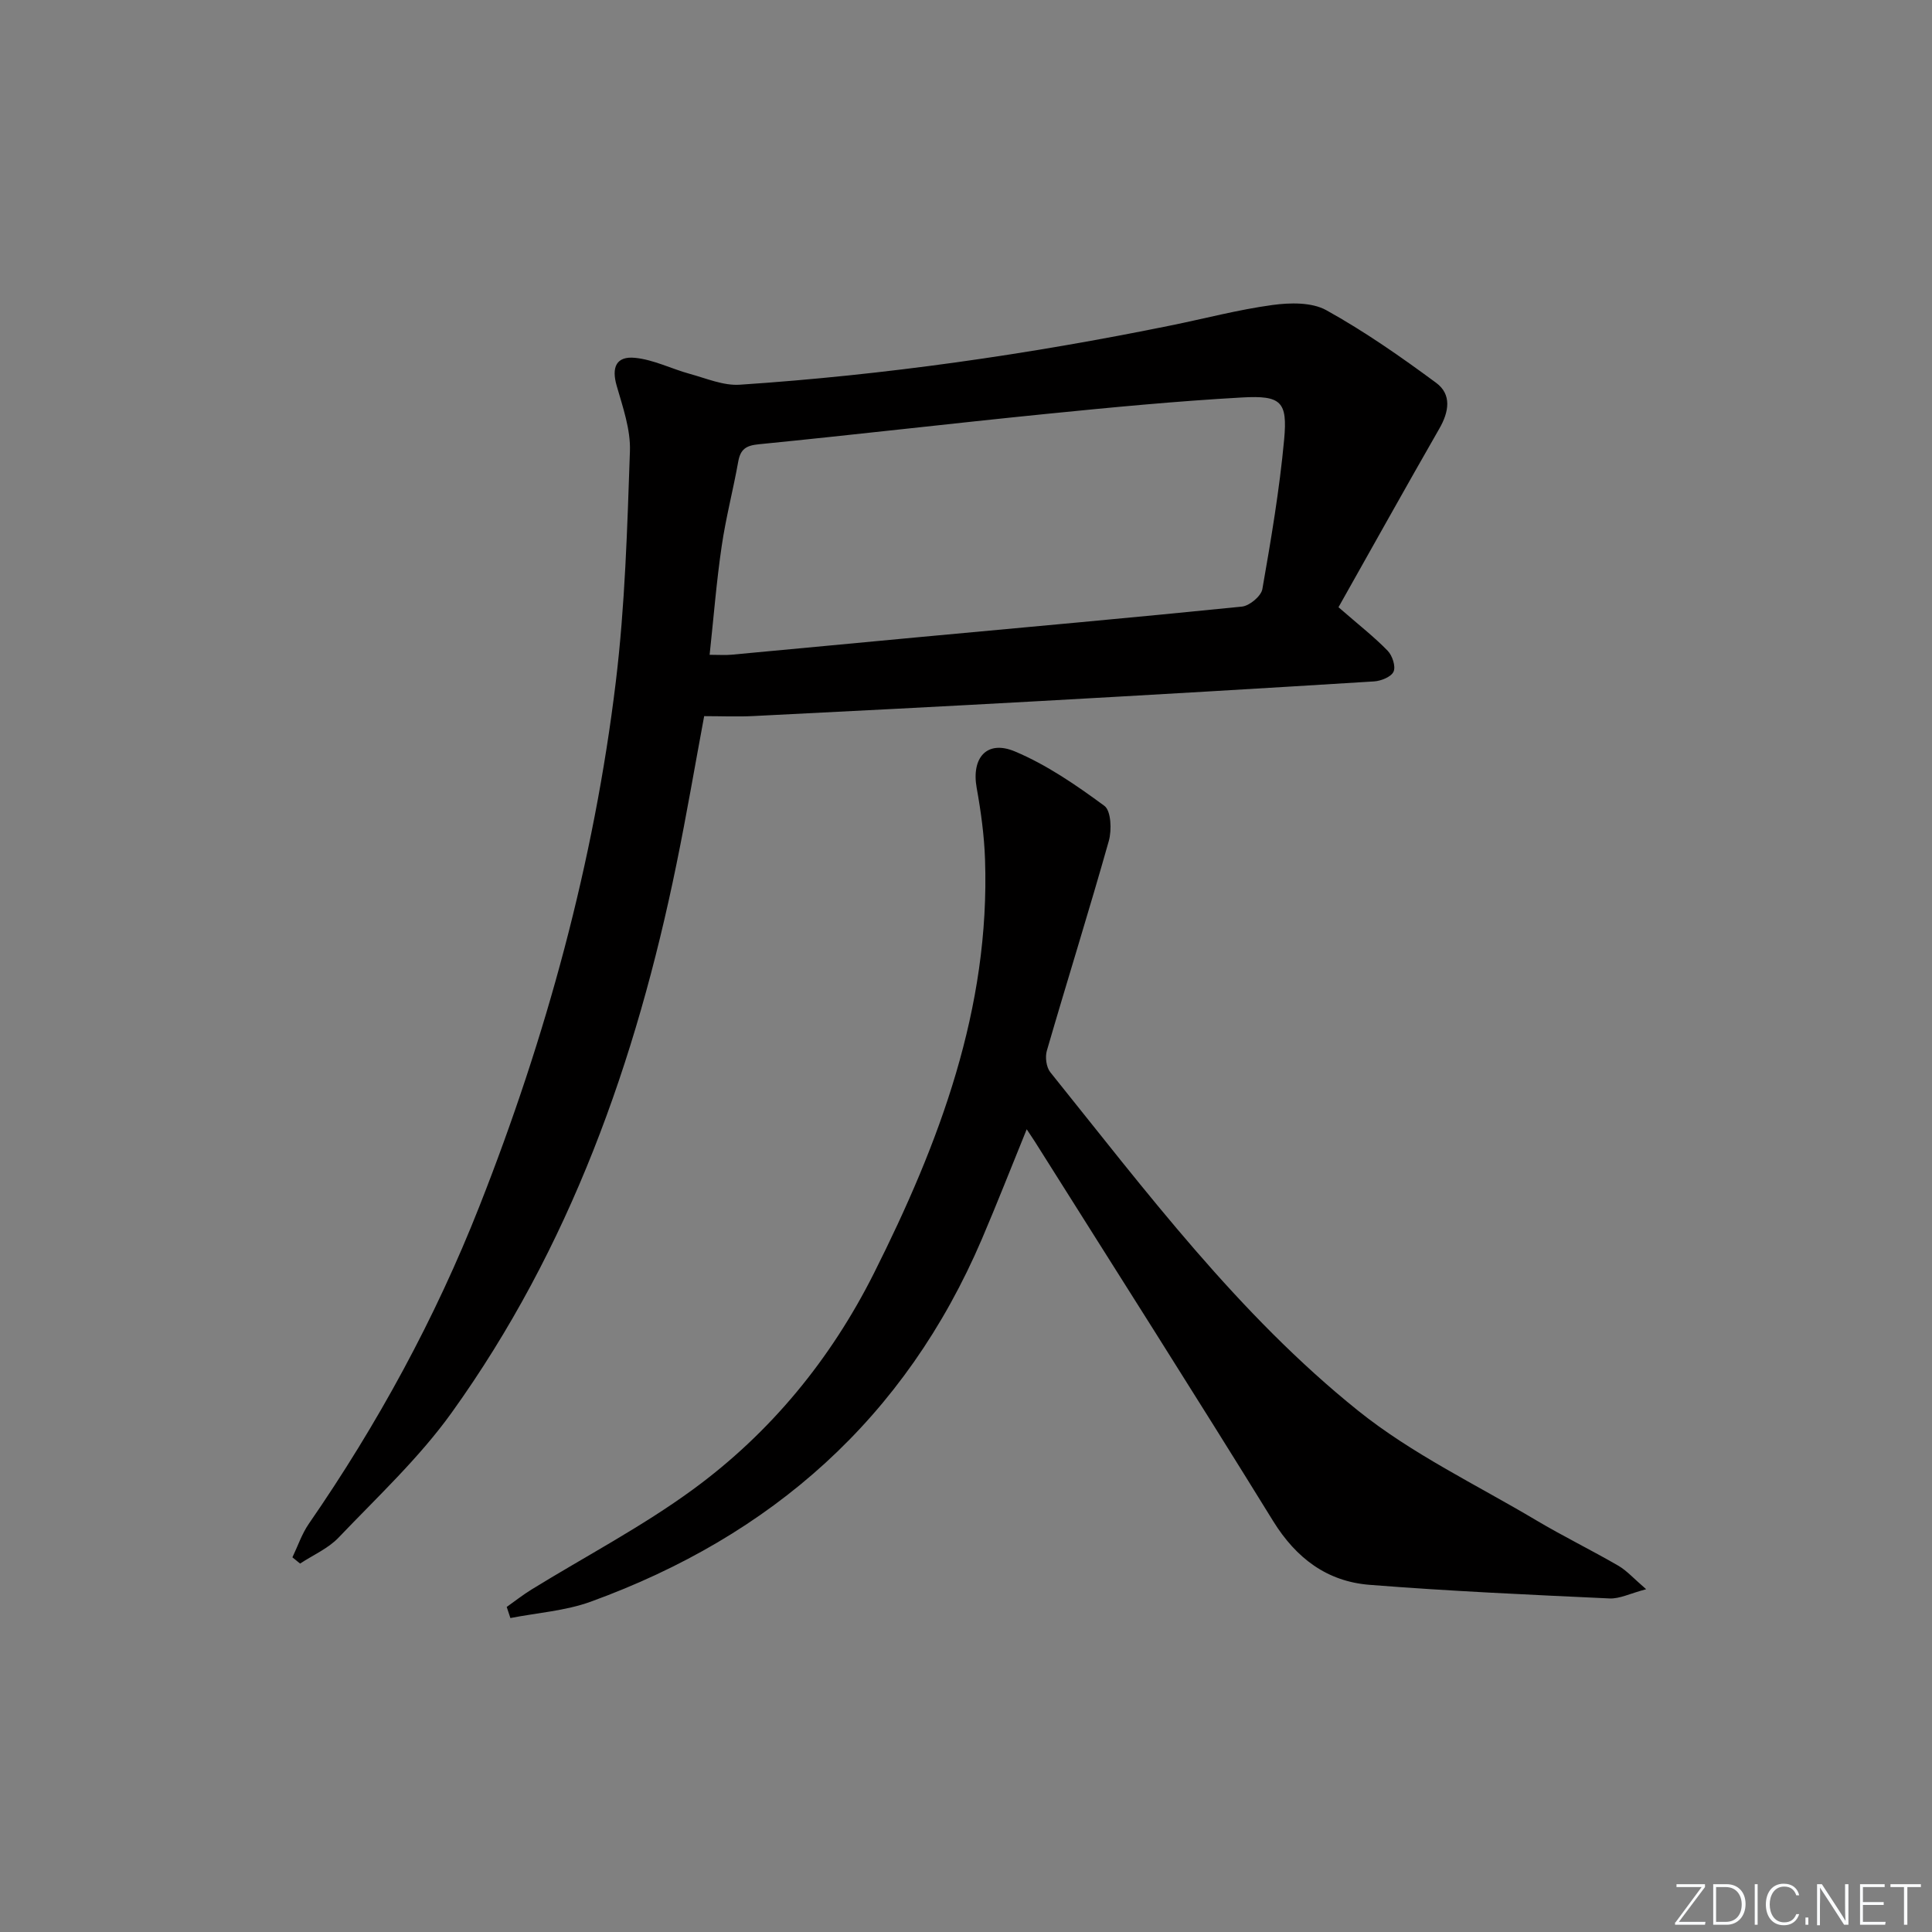 <svg enable-background="new 0 0 400 400" viewBox="0 0 400 400" xmlns="http://www.w3.org/2000/svg"><rect x="0" y="0" width="400" height="400" fill="#808080" stroke="none"/><g fill="#fafbfc"><path d="m346.9 398 5.4-7.3h-5.2v-.6h5.9v.6l-5.4 7.2h5.5l-.1.6h-6.2v-.5z"/><path d="m354.7 390.1h2.8c2.3 0 3.9 1.6 3.9 4.1s-1.6 4.3-3.9 4.3h-2.8zm.6 7.8h2c2.2 0 3.3-1.6 3.3-3.6 0-1.8-1-3.6-3.3-3.6h-2z"/><path d="m363.9 390.1v8.4h-.6v-8.4z"/><path d="m372.5 396.3c-.4 1.3-1.4 2.3-3.2 2.3-2.4 0-3.7-1.9-3.7-4.3 0-2.3 1.2-4.3 3.7-4.3 1.8 0 2.9 1 3.2 2.4h-.6c-.4-1.1-1.1-1.8-2.5-1.8-2.1 0-3 1.9-3 3.7s.9 3.7 3 3.7c1.4 0 2.1-.7 2.5-1.7z"/><path d="m373.8 398.5v-1.5h.6v1.5z"/><path d="m376.2 398.5v-8.4h1c1.3 2 4.4 6.7 4.9 7.6-.1-1.2-.1-2.4-.1-3.8v-3.8h.7v8.4h-.9c-1.2-1.9-4.4-6.8-5-7.7.1 1.1 0 2.3 0 3.9v3.9h-.6z"/><path d="m390 394.4h-4.3v3.5h4.7l-.1.6h-5.2v-8.4h5.1v.6h-4.5v3.1h4.3z"/><path d="m394.2 390.7h-2.8v-.6h6.3v.6h-2.8v7.8h-.7z"/></g><path d="m277.12 125.72c4.29 3.73 7.43 6.18 10.18 9.01.97 1 1.71 3.25 1.22 4.33-.49 1.09-2.6 1.93-4.05 2.02-23.06 1.44-46.14 2.79-69.21 4.07-19.75 1.1-39.51 2.11-59.27 3.1-3.31.17-6.63.02-10.2.02-1.91 10.25-3.65 20.49-5.74 30.67-8.34 40.77-22.07 79.44-46.52 113.51-6.74 9.4-15.39 17.46-23.43 25.89-2.16 2.27-5.29 3.61-7.97 5.38-.53-.43-1.06-.86-1.59-1.29 1.12-2.33 1.95-4.85 3.4-6.95 14.23-20.61 26.15-42.47 35.33-65.77 13.81-35.04 23.71-71.17 28.23-108.58 1.91-15.8 2.37-31.81 2.92-47.74.15-4.47-1.47-9.09-2.74-13.51-1.1-3.81-.13-6.2 3.84-5.79 3.84.39 7.51 2.28 11.31 3.32 3.41.93 6.95 2.47 10.34 2.24 30.04-2 59.79-6.27 89.29-12.28 6.99-1.42 13.92-3.26 20.97-4.22 3.66-.5 8.15-.6 11.18 1.08 7.93 4.4 15.43 9.64 22.74 15.04 3.22 2.38 2.67 5.96.66 9.45-7.09 12.36-14 24.78-20.89 37zm-130.2 9.85c1.97 0 3.26.1 4.54-.02 12.73-1.17 25.46-2.4 38.19-3.58 22.5-2.09 45-4.1 67.48-6.38 1.57-.16 3.98-2.17 4.23-3.63 1.8-10.28 3.55-20.6 4.51-30.98.72-7.83-.61-9.14-8.69-8.69-13.59.76-27.15 2.06-40.7 3.42-19.8 1.99-39.58 4.31-59.38 6.27-2.68.26-3.8 1.04-4.26 3.61-1.05 5.87-2.58 11.66-3.43 17.54-1.08 7.33-1.66 14.74-2.49 22.44z" fill="#010000"/><path d="m104.91 332.7c1.7-1.2 3.34-2.5 5.11-3.59 11.18-6.89 22.91-13.02 33.47-20.75 16.04-11.74 28.5-26.92 37.46-44.77 13.54-26.97 24.05-54.8 22.99-85.67-.17-4.95-.85-9.92-1.73-14.8-1.12-6.21 2.09-9.99 7.92-7.54 6.61 2.78 12.72 6.99 18.53 11.27 1.38 1.02 1.54 5.01.91 7.25-4.1 14.53-8.62 28.93-12.83 43.43-.39 1.33-.12 3.43.72 4.47 19.82 24.65 38.9 50.14 63.71 70.06 11.17 8.97 24.46 15.31 36.87 22.69 5.57 3.31 11.4 6.16 17.01 9.41 1.76 1.02 3.17 2.64 5.77 4.87-3.36.89-5.5 2.01-7.59 1.91-16.58-.77-33.16-1.51-49.7-2.82-8.78-.7-15.18-5.5-19.94-13.2-16.25-26.32-32.87-52.41-49.35-78.59-.43-.68-.89-1.35-1.67-2.53-3.22 7.91-6.14 15.38-9.29 22.75-15.84 37.03-43.49 61.44-80.97 75.06-5.26 1.91-11.08 2.3-16.64 3.39-.25-.77-.5-1.54-.76-2.3z" fill="#010000"/></svg>